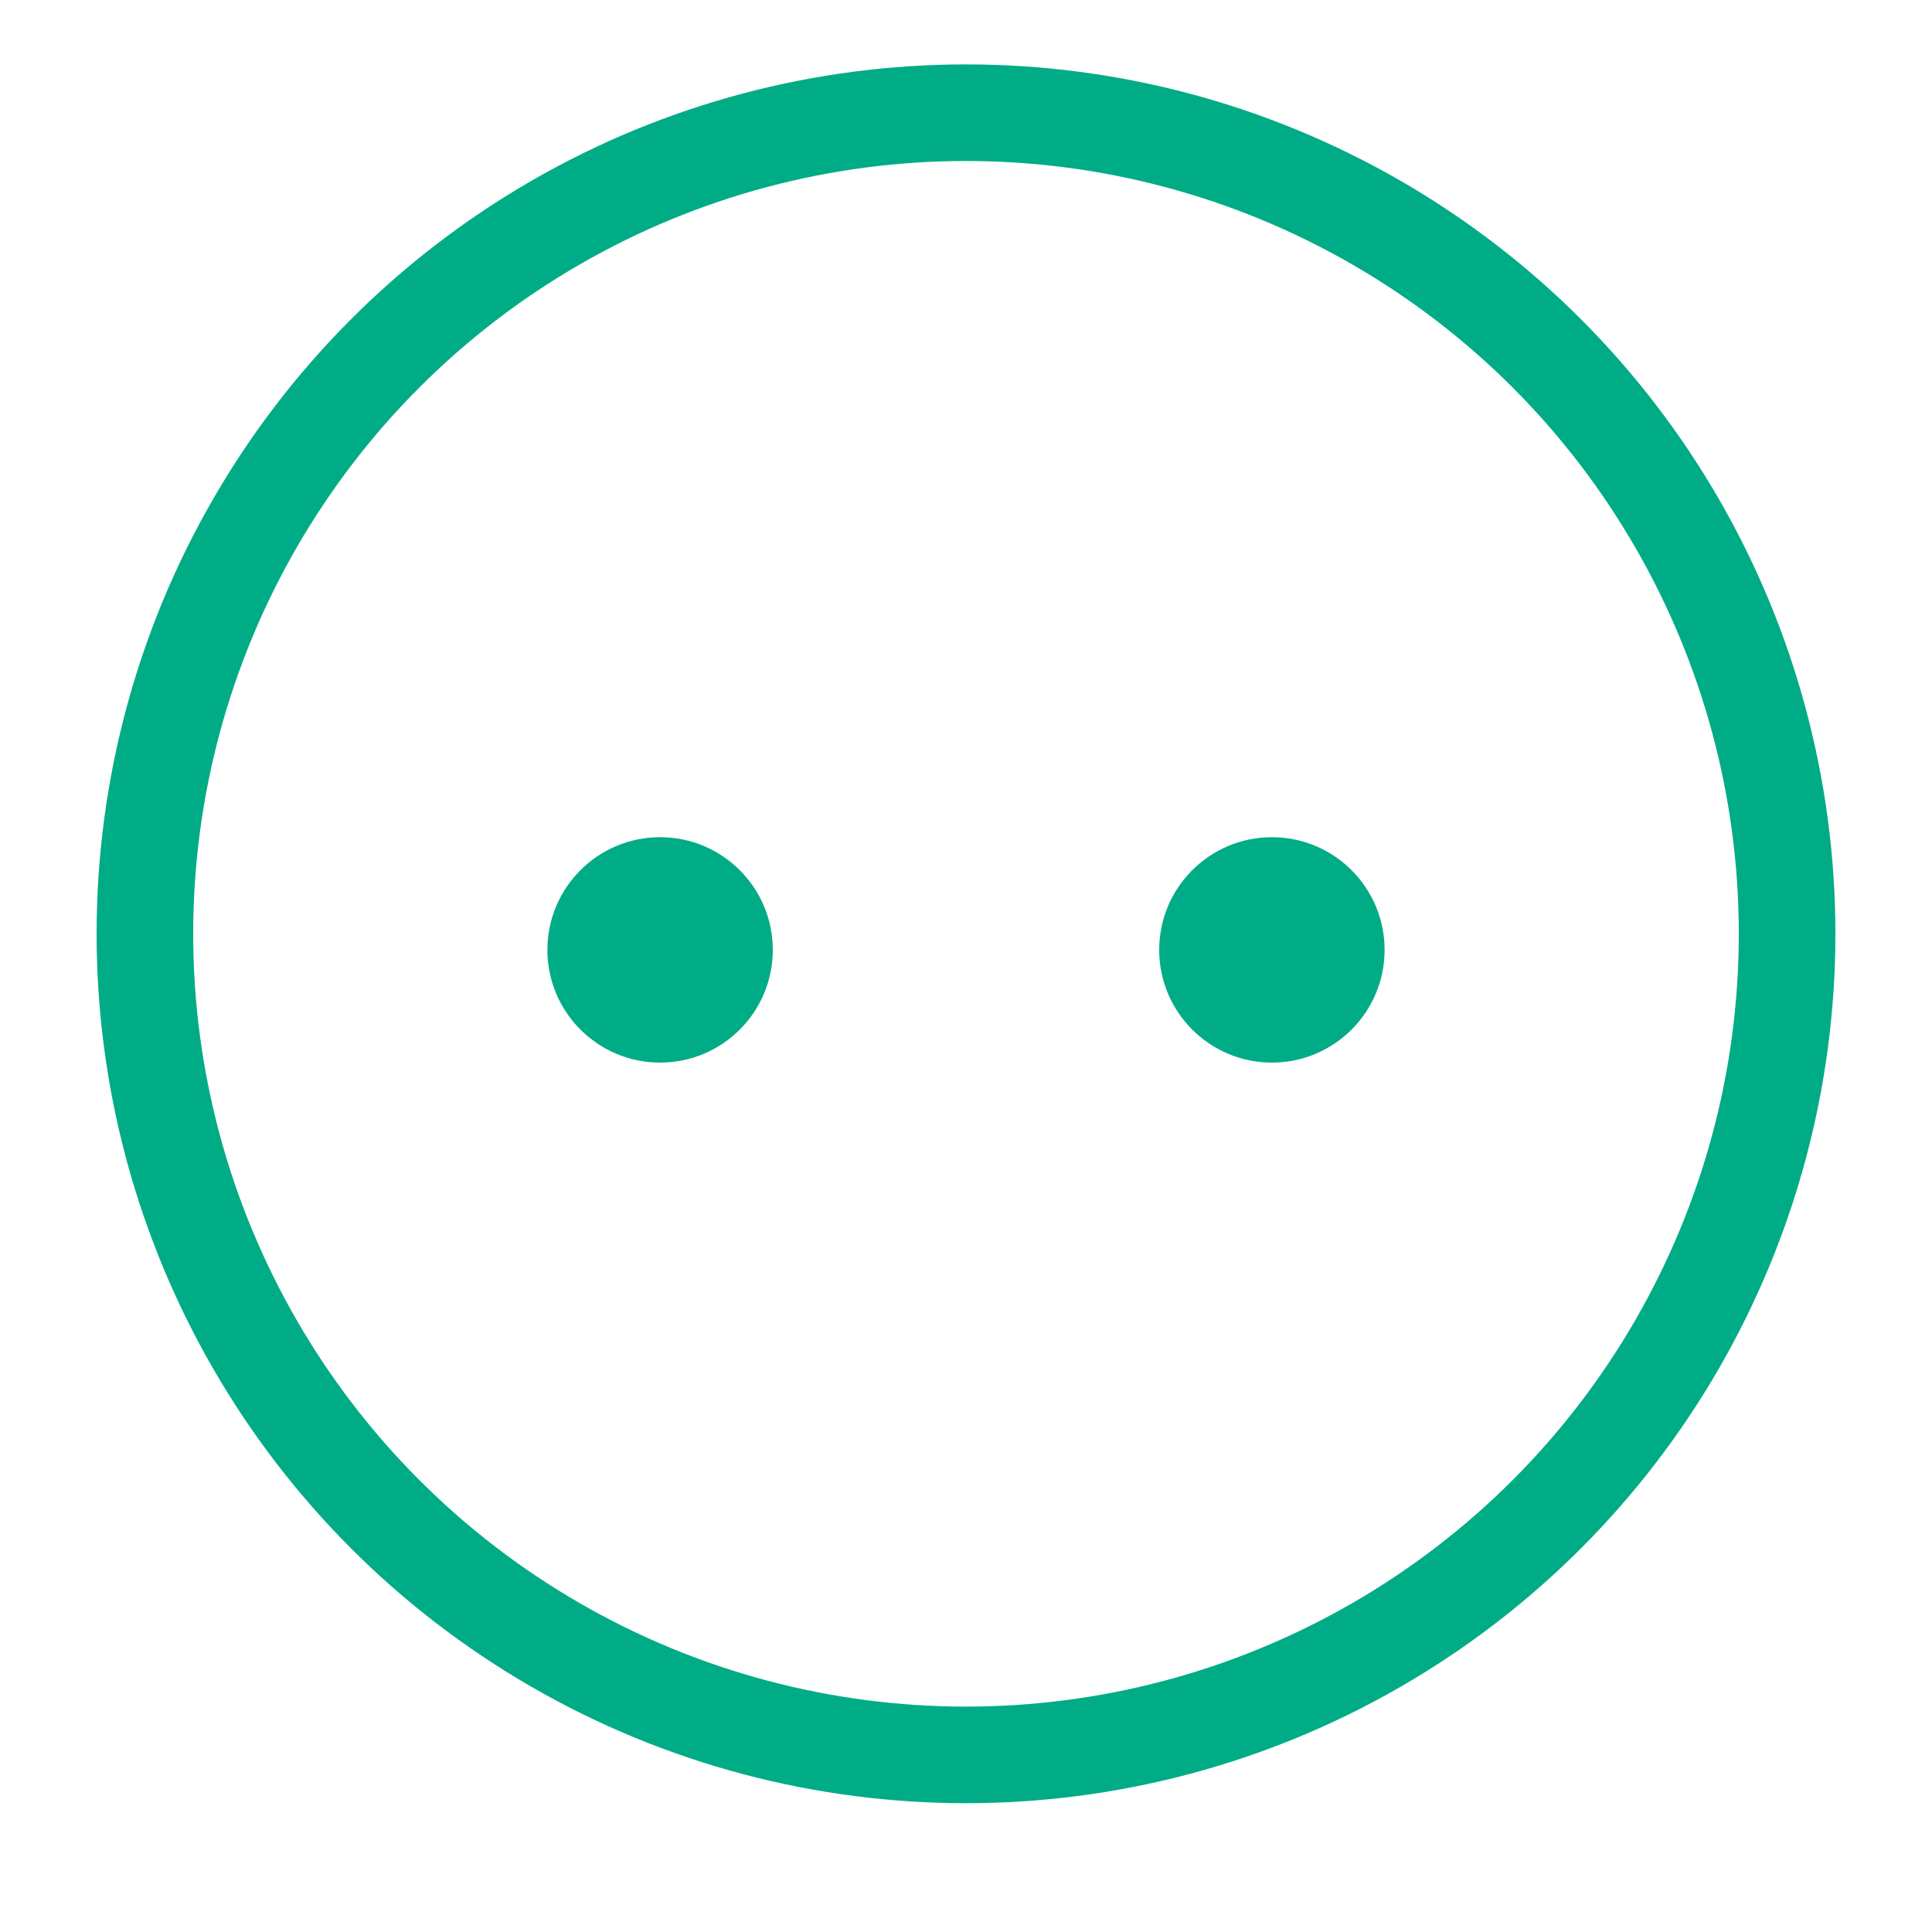 <svg width="60" height="60" viewBox="0 0 60 60" fill="none" xmlns="http://www.w3.org/2000/svg">
<circle cx="30" cy="29" r="25.5" stroke="#00AC86" stroke-width="3"/>
<circle cx="20.5" cy="29.5" r="3.5" fill="#00AC86"/>
<circle cx="39.5" cy="29.5" r="3.5" fill="#00AC86"/>
</svg>
